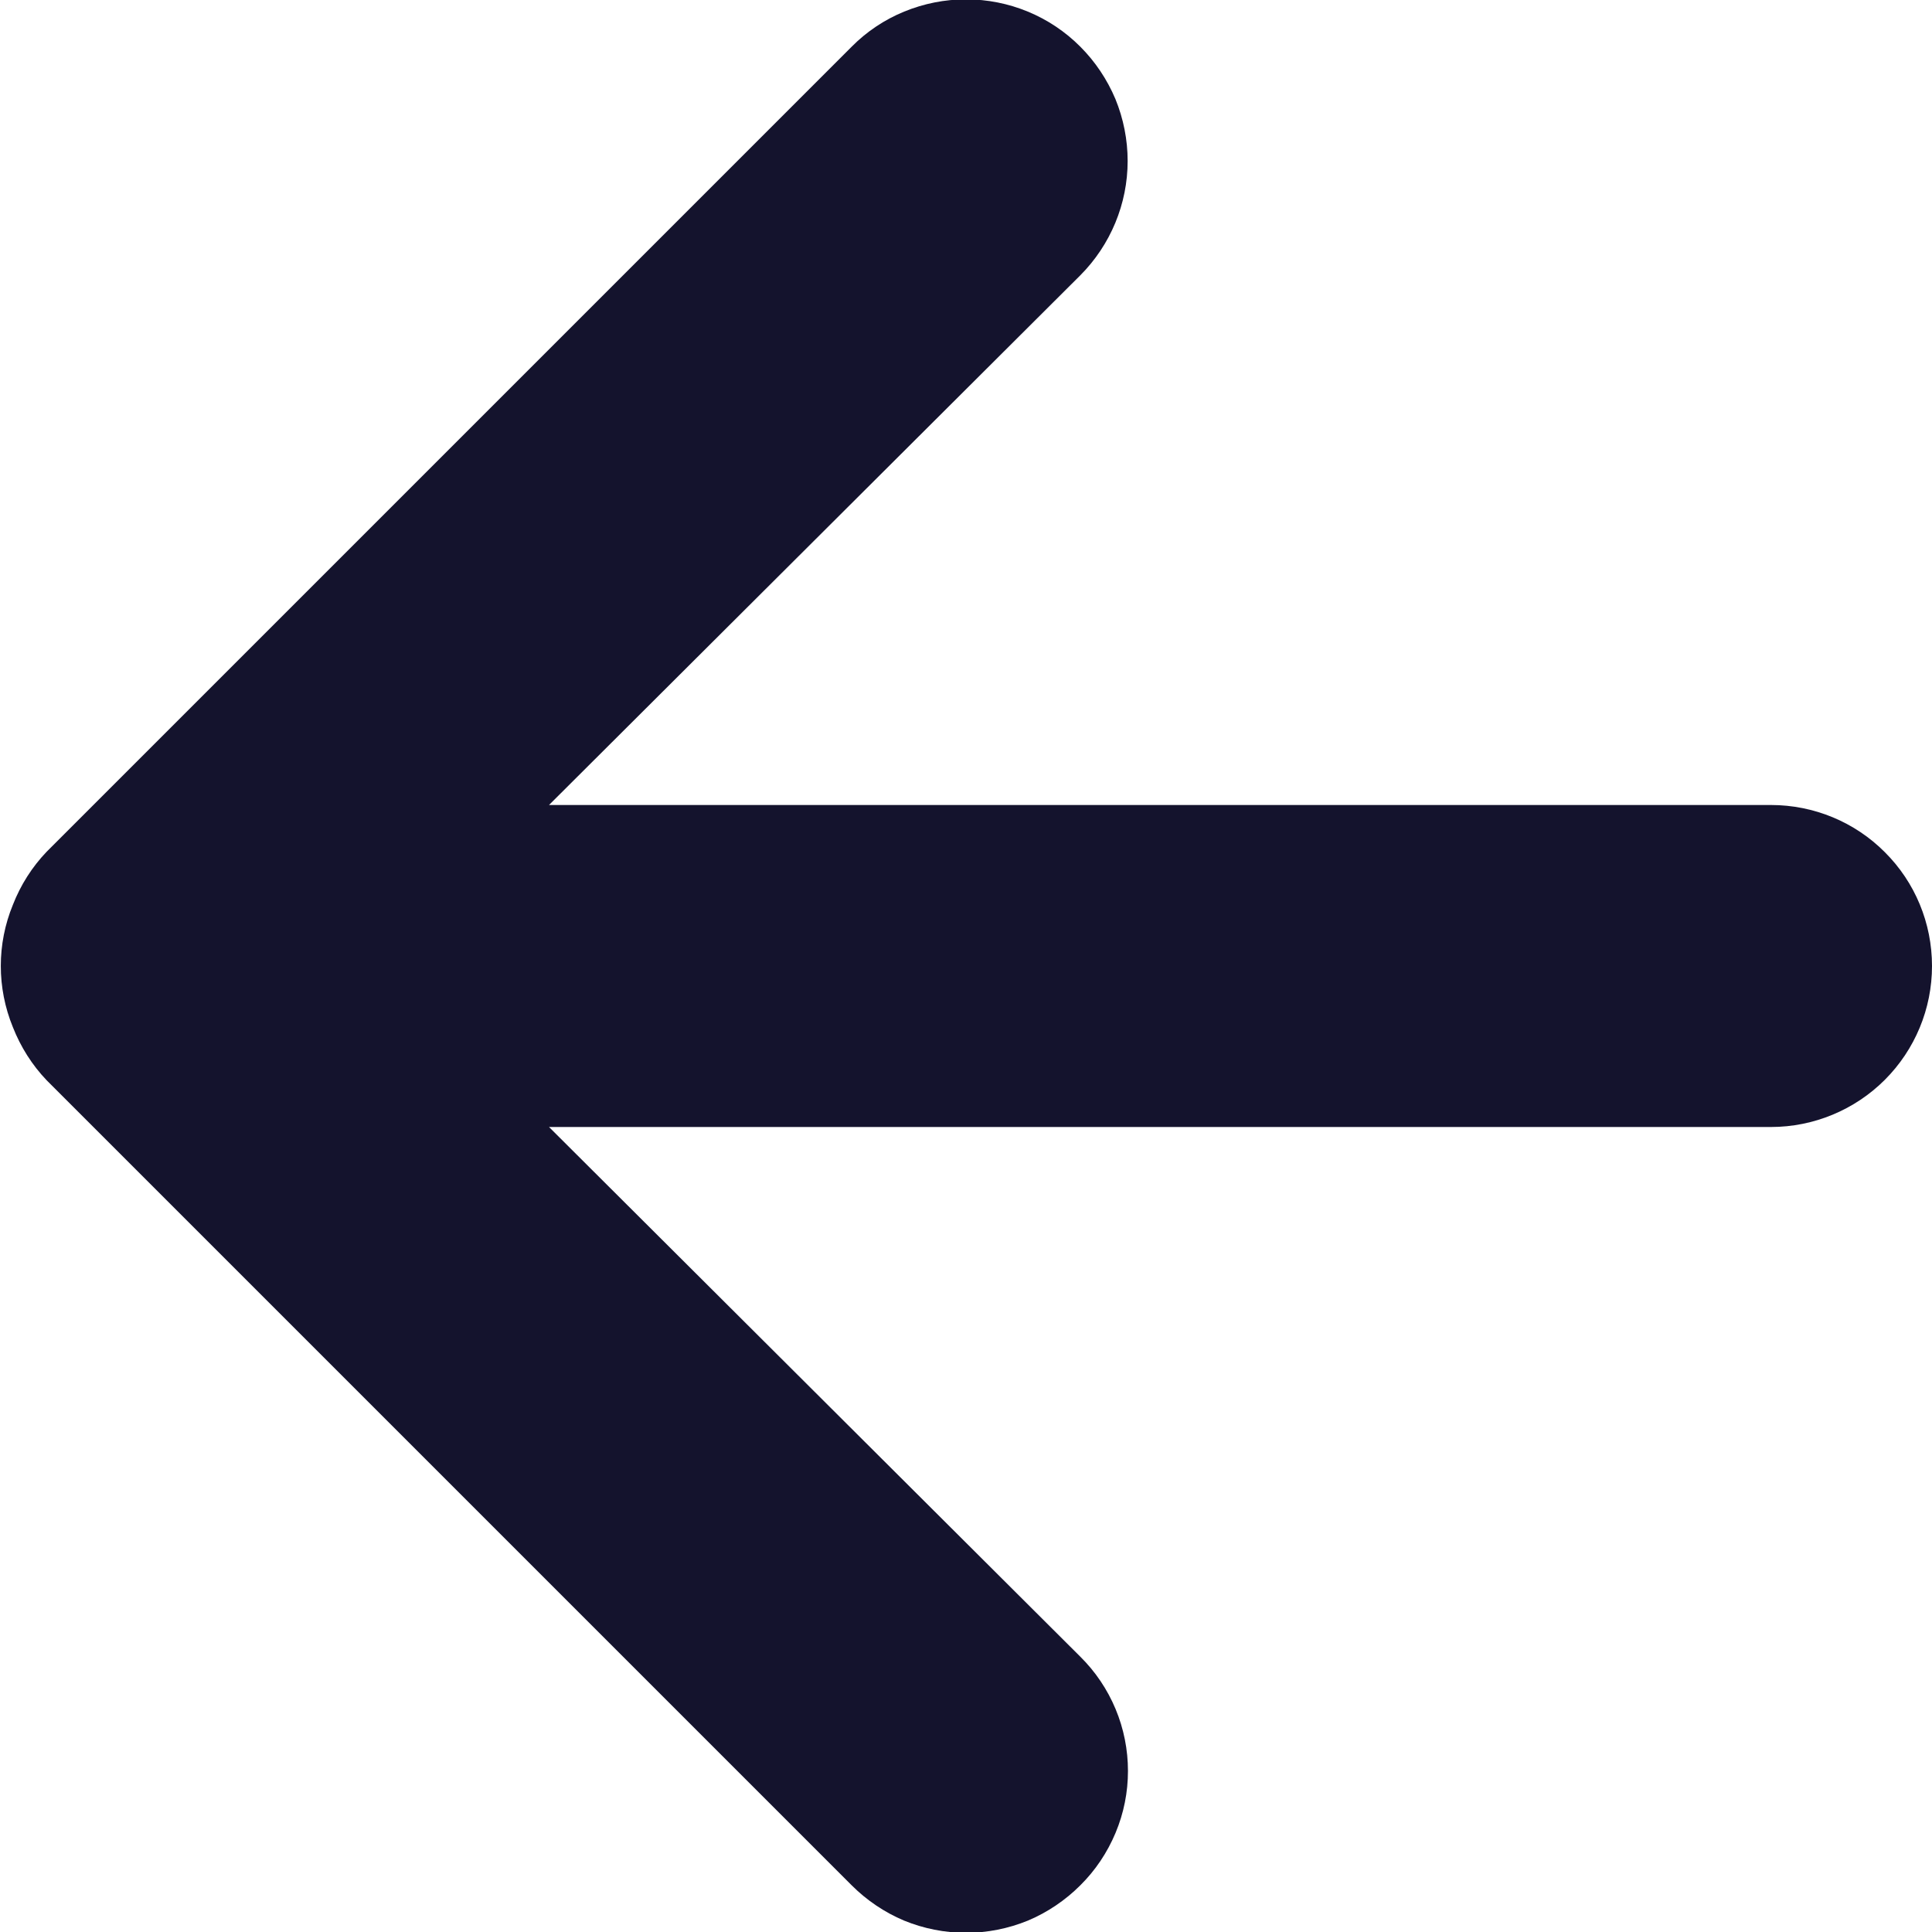 <svg width="12" height="12" viewBox="0 0 12 12" fill="none" xmlns="http://www.w3.org/2000/svg">
<path d="M0.08 5.62C0.128 5.497 0.199 5.385 0.29 5.29L5.29 0.29C5.383 0.196 5.494 0.122 5.616 0.072C5.738 0.022 5.868 -0.004 6 -0.004C6.266 -0.004 6.522 0.101 6.71 0.29C6.803 0.383 6.877 0.494 6.928 0.615C6.978 0.737 7.004 0.868 7.004 1C7.004 1.266 6.898 1.521 6.71 1.71L3.41 5H11C11.265 5 11.52 5.105 11.707 5.293C11.895 5.48 12 5.734 12 6C12 6.265 11.895 6.519 11.707 6.707C11.52 6.894 11.265 7 11 7H3.41L6.71 10.29C6.804 10.383 6.878 10.493 6.929 10.615C6.98 10.737 7.006 10.868 7.006 11C7.006 11.132 6.98 11.262 6.929 11.384C6.878 11.506 6.804 11.617 6.71 11.71C6.617 11.803 6.506 11.878 6.385 11.929C6.263 11.979 6.132 12.005 6 12.005C5.868 12.005 5.737 11.979 5.615 11.929C5.494 11.878 5.383 11.803 5.29 11.71L0.29 6.71C0.199 6.615 0.128 6.502 0.08 6.38C-0.02 6.136 -0.02 5.863 0.08 5.62Z" fill="#14132D"/>
</svg>

